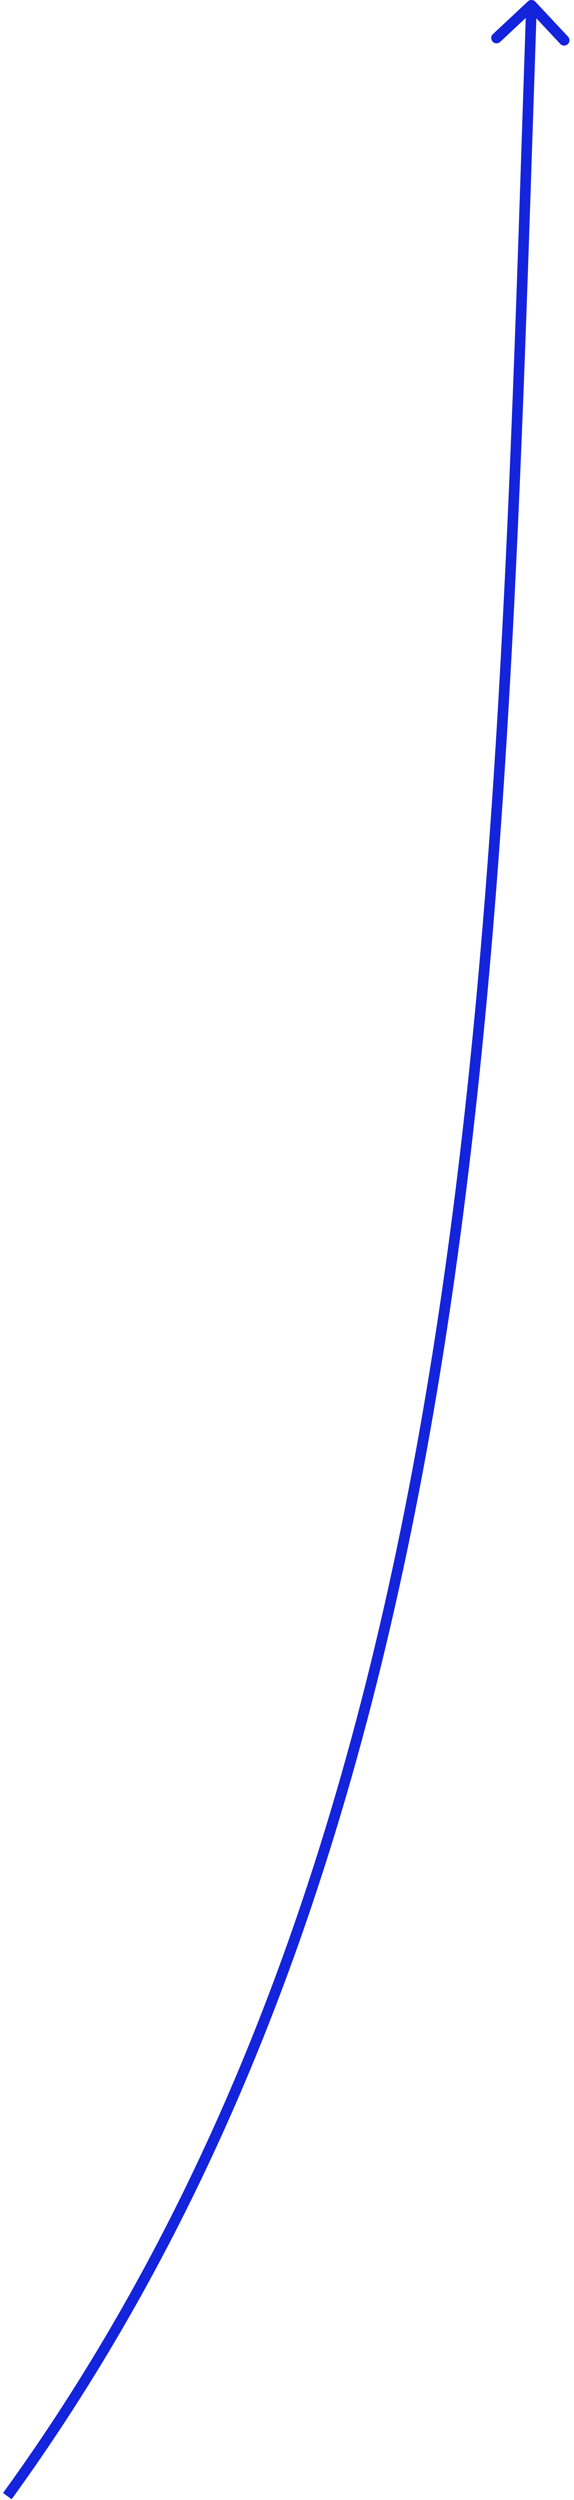 <svg width="108" height="470" viewBox="0 0 108 470" fill="none" xmlns="http://www.w3.org/2000/svg">
<path d="M100.731 0.317C100.354 -0.086 99.721 -0.108 99.317 0.269L92.743 6.416C92.339 6.793 92.318 7.426 92.695 7.829C93.073 8.233 93.705 8.254 94.109 7.877L99.953 2.413L105.416 8.257C105.793 8.661 106.426 8.682 106.829 8.305C107.233 7.928 107.254 7.295 106.877 6.892L100.731 0.317ZM2.188 469.874C47.552 407.298 70.764 334.089 83.382 254.546C95.999 175.016 98.036 89.074 101 1.034L99.001 0.966C96.035 89.055 94 174.853 81.407 254.233C68.817 333.599 45.682 406.469 0.569 468.7L2.188 469.874Z" fill="#1423DC"/>
</svg>
